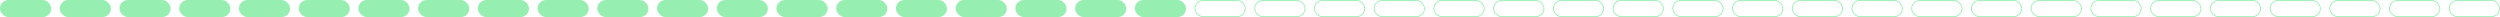 <?xml version="1.0" encoding="UTF-8"?> <svg xmlns="http://www.w3.org/2000/svg" width="2930" height="20" viewBox="0 0 2930 20" fill="none"><rect width="60" height="20" rx="10" fill="#96EFB0"></rect><rect x="70" width="60" height="20" rx="10" fill="#96EFB0"></rect><rect x="140" width="60" height="20" rx="10" fill="#96EFB0"></rect><rect x="210" width="60" height="20" rx="10" fill="#96EFB0"></rect><rect x="280" width="60" height="20" rx="10" fill="#96EFB0"></rect><rect x="350" width="60" height="20" rx="10" fill="#96EFB0"></rect><rect x="420" width="60" height="20" rx="10" fill="#96EFB0"></rect><rect x="490" width="60" height="20" rx="10" fill="#96EFB0"></rect><rect x="560" width="60" height="20" rx="10" fill="#96EFB0"></rect><rect x="630" width="60" height="20" rx="10" fill="#96EFB0"></rect><rect x="700" width="60" height="20" rx="10" fill="#96EFB0"></rect><rect x="770" width="60" height="20" rx="10" fill="#96EFB0"></rect><rect x="840" width="60" height="20" rx="10" fill="#96EFB0"></rect><rect x="1190" width="60" height="20" rx="10" fill="#96EFB0"></rect><rect x="910" width="60" height="20" rx="10" fill="#96EFB0"></rect><rect x="1260" width="60" height="20" rx="10" fill="#96EFB0"></rect><rect x="980" width="60" height="20" rx="10" fill="#96EFB0"></rect><rect x="1330" width="60" height="20" rx="10" fill="#96EFB0"></rect><rect x="1050" width="60" height="20" rx="10" fill="#96EFB0"></rect><rect x="1400.5" y="0.5" width="59" height="19" rx="9.5" stroke="#96EFB0"></rect><rect x="1120" width="60" height="20" rx="10" fill="#96EFB0"></rect><rect x="1470.5" y="0.5" width="59" height="19" rx="9.5" stroke="#96EFB0"></rect><rect x="1540.5" y="0.5" width="59" height="19" rx="9.5" stroke="#96EFB0"></rect><rect x="1610.5" y="0.5" width="59" height="19" rx="9.5" stroke="#96EFB0"></rect><rect x="1680.5" y="0.5" width="59" height="19" rx="9.5" stroke="#96EFB0"></rect><rect x="1750.5" y="0.5" width="59" height="19" rx="9.5" stroke="#96EFB0"></rect><rect x="1820.5" y="0.5" width="59" height="19" rx="9.5" stroke="#96EFB0"></rect><rect x="1890.5" y="0.5" width="59" height="19" rx="9.5" stroke="#96EFB0"></rect><rect x="1960.5" y="0.5" width="59" height="19" rx="9.5" stroke="#96EFB0"></rect><rect x="2030.5" y="0.5" width="59" height="19" rx="9.5" stroke="#96EFB0"></rect><rect x="2100.5" y="0.5" width="59" height="19" rx="9.5" stroke="#96EFB0"></rect><rect x="2170.5" y="0.5" width="59" height="19" rx="9.5" stroke="#96EFB0"></rect><rect x="2240.5" y="0.5" width="59" height="19" rx="9.5" stroke="#96EFB0"></rect><rect x="2310.5" y="0.5" width="59" height="19" rx="9.5" stroke="#96EFB0"></rect><rect x="2380.5" y="0.5" width="59" height="19" rx="9.5" stroke="#96EFB0"></rect><rect x="2730.5" y="0.5" width="59" height="19" rx="9.5" stroke="#96EFB0"></rect><rect x="2450.5" y="0.5" width="59" height="19" rx="9.5" stroke="#96EFB0"></rect><rect x="2800.5" y="0.5" width="59" height="19" rx="9.5" stroke="#96EFB0"></rect><rect x="2520.5" y="0.5" width="59" height="19" rx="9.5" stroke="#96EFB0"></rect><rect x="2870.5" y="0.5" width="59" height="19" rx="9.5" stroke="#96EFB0"></rect><rect x="2590.5" y="0.5" width="59" height="19" rx="9.5" stroke="#96EFB0"></rect><rect x="2660.5" y="0.5" width="59" height="19" rx="9.5" stroke="#96EFB0"></rect></svg> 